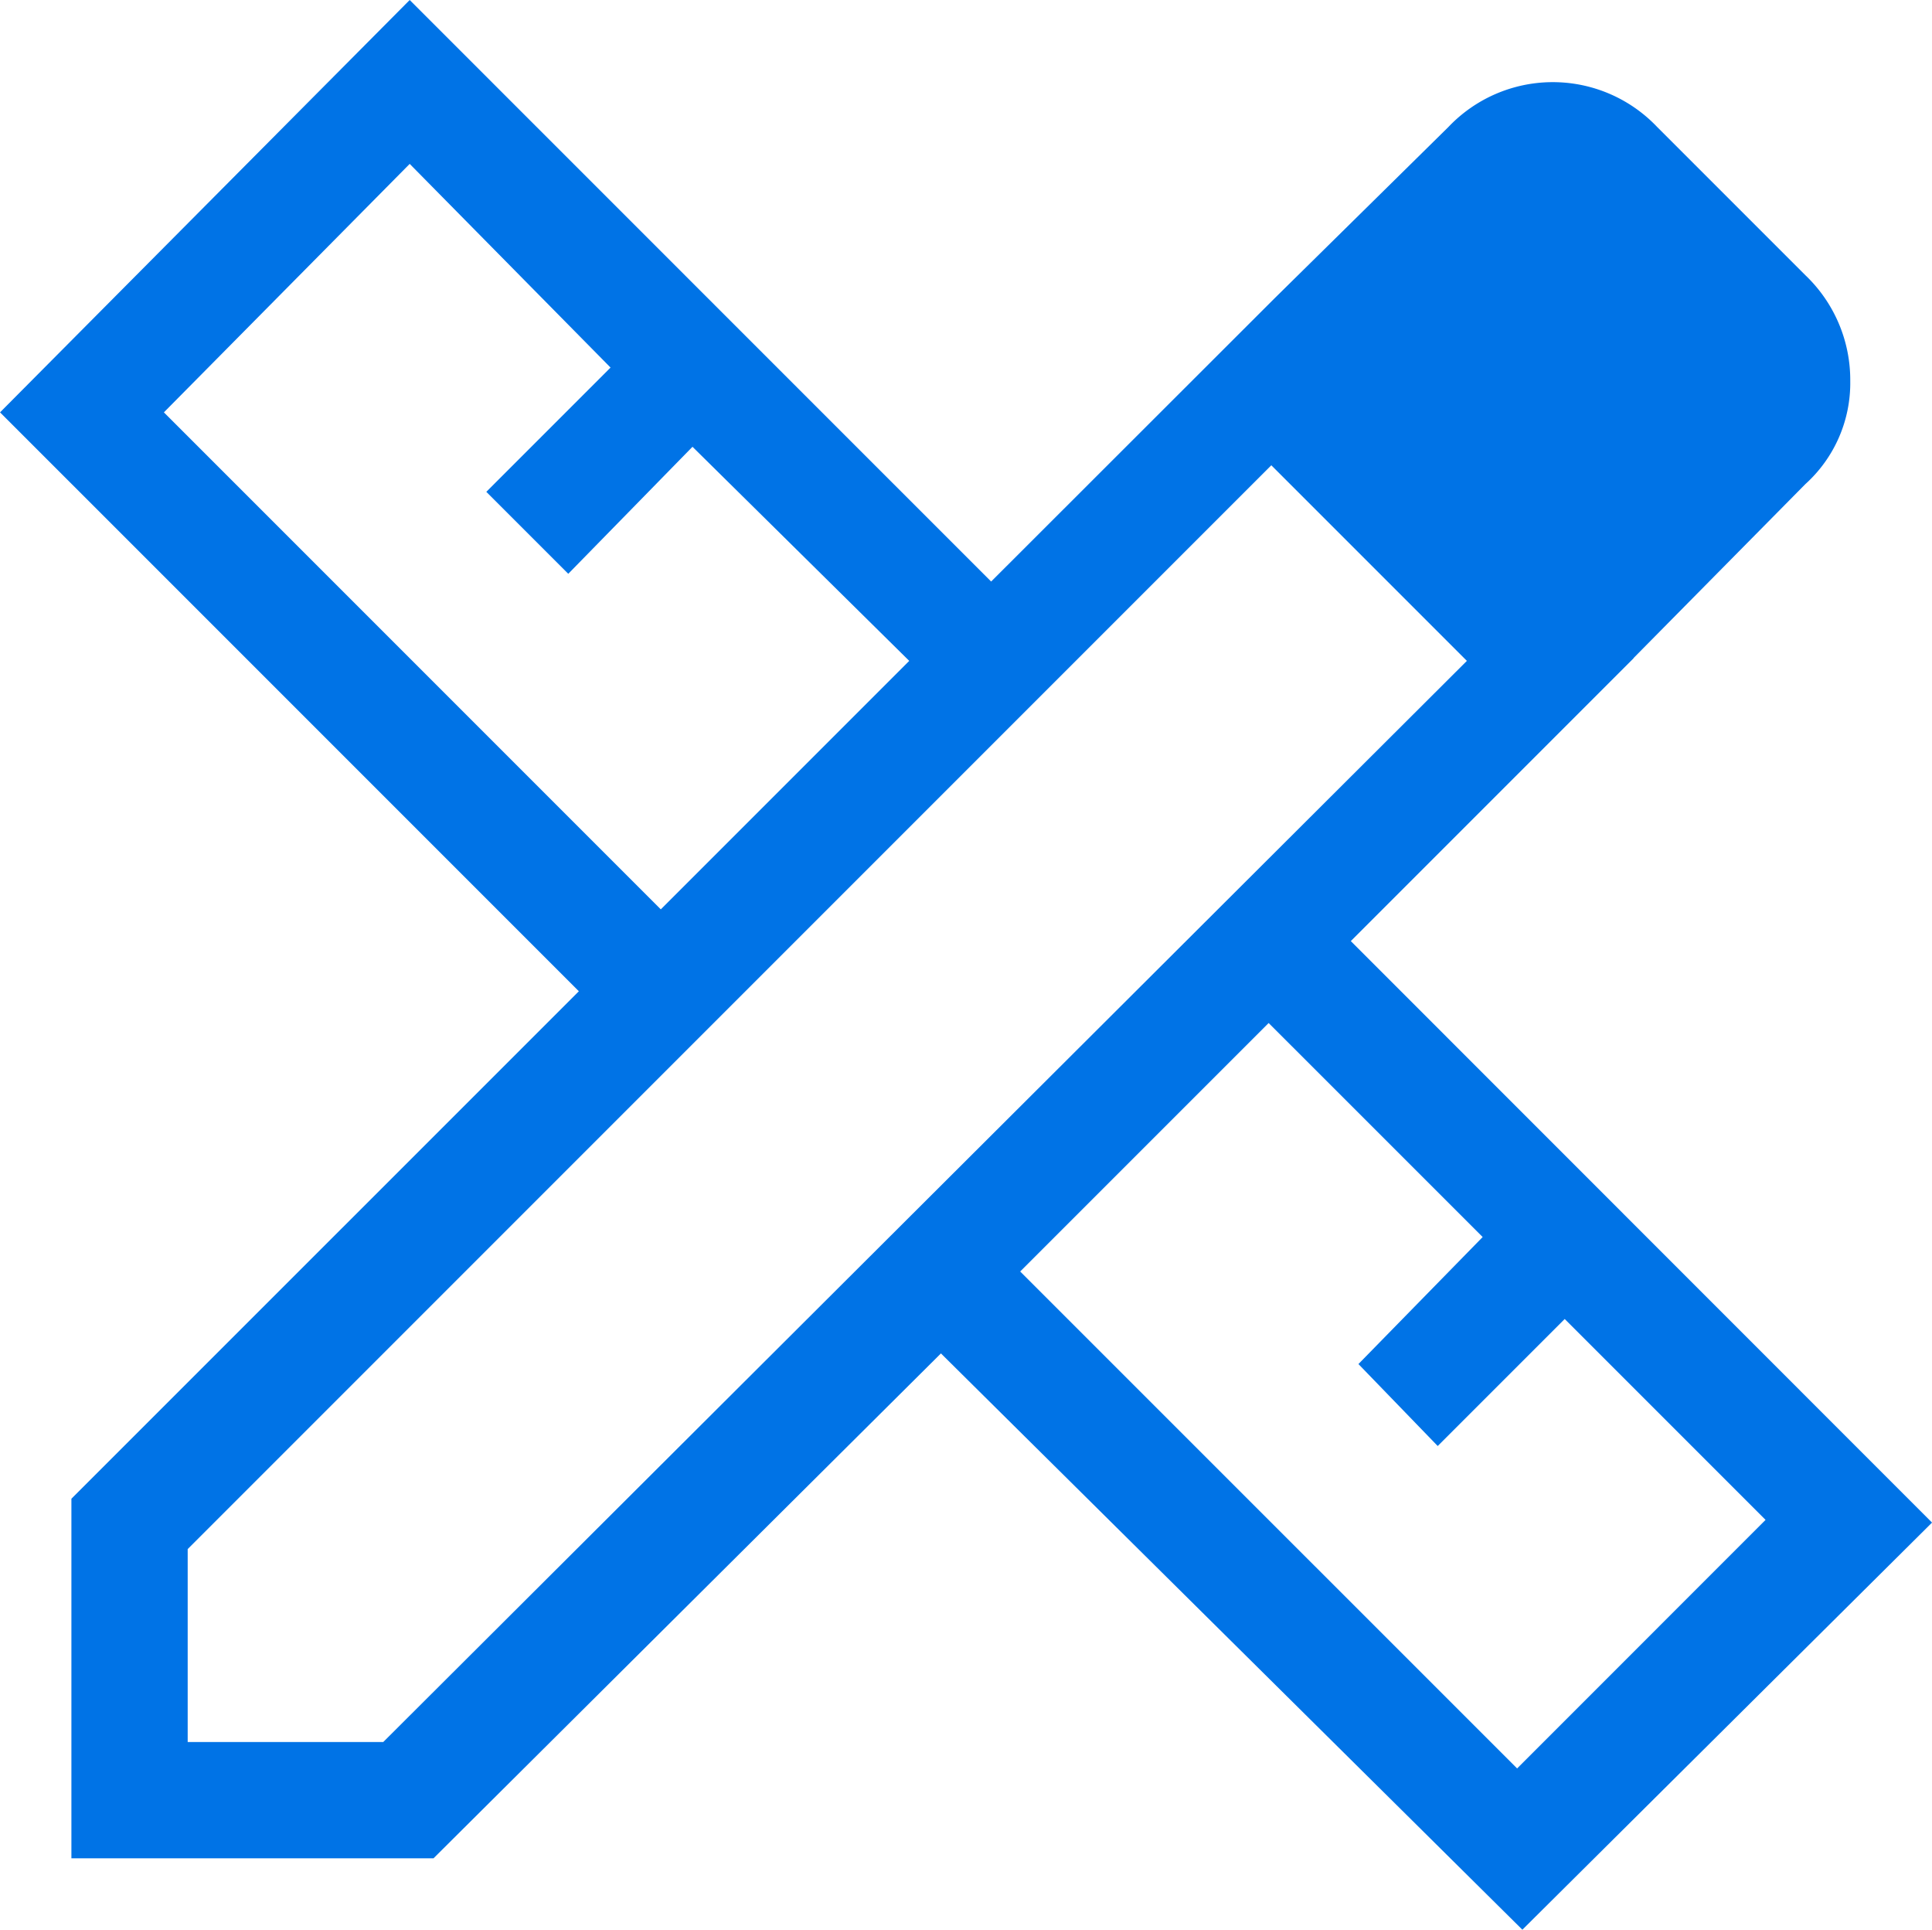 <svg xmlns="http://www.w3.org/2000/svg" width="45.642" height="45.58" viewBox="0 0 45.642 45.58">
  <g id="Groupe_491" data-name="Groupe 491" transform="translate(-1491.02 -1257.742) rotate(-45)">
    <path id="design_services_FILL0_wght300_GRAD-25_opsz48" d="M38.587,15.547,30.1,7.056,34.216,3a3.4,3.4,0,0,1,4.933,0l3.5,3.5a3.418,3.418,0,0,1,1.061,2.5,3.218,3.218,0,0,1-1.061,2.435ZM1.686,43.894V35.4L13.674,23.414,0,9.74,9.678,0,23.414,13.736,30.1,7.056l8.492,8.492-6.681,6.681L45.642,35.964,35.964,45.58,22.228,31.968,10.24,43.894ZM15.61,21.479l5.869-5.869-5.12-5.057-2.935,3-1.936-1.936,2.935-2.935L9.678,3.871,3.871,9.74ZM35.84,41.771,41.709,35.9l-4.745-4.745-3,3-1.873-1.936,2.935-3L29.97,24.164,24.1,30.033ZM4.433,41.147h4.62l25.6-25.537-4.62-4.62-25.6,25.6Z" transform="translate(164.953 1943.669) rotate(45)" fill="#0073E6"/>
    <g id="Tracé_3474" data-name="Tracé 3474" transform="translate(-3390.513 -1347.792)" fill="#0073E6">
      <path d="M 3578.462 3324.25 L 3577.962 3324.25 L 3572.168 3324.25 L 3571.668 3324.25 L 3571.668 3323.75 L 3571.668 3321.038 L 3571.668 3320.538 L 3572.168 3320.538 L 3577.962 3320.538 L 3578.462 3320.538 L 3578.462 3321.038 L 3578.462 3323.75 L 3578.462 3324.25 Z" stroke="none"/>
      <path d="M 3577.962 3323.75 L 3577.962 3321.038 L 3572.168 3321.038 L 3572.168 3323.75 L 3577.962 3323.75 M 3578.962 3324.75 L 3571.168 3324.75 L 3571.168 3320.038 L 3578.962 3320.038 L 3578.962 3324.75 Z" stroke="none" fill="#0073E6"/>
    </g>
    <g id="Tracé_3475" data-name="Tracé 3475" transform="translate(-3390.513 -1345.093)" fill="#0073E6">
      <path d="M 3578.462 3324.25 L 3577.962 3324.25 L 3572.168 3324.25 L 3571.668 3324.25 L 3571.668 3323.75 L 3571.668 3321.038 L 3571.668 3320.538 L 3572.168 3320.538 L 3577.962 3320.538 L 3578.462 3320.538 L 3578.462 3321.038 L 3578.462 3323.75 L 3578.462 3324.25 Z" stroke="none"/>
      <path d="M 3577.962 3323.75 L 3577.962 3321.038 L 3572.168 3321.038 L 3572.168 3323.75 L 3577.962 3323.75 M 3578.962 3324.75 L 3571.168 3324.75 L 3571.168 3320.038 L 3578.962 3320.038 L 3578.962 3324.75 Z" stroke="none" fill="#0073E6"/>
    </g>
  </g>
</svg>
